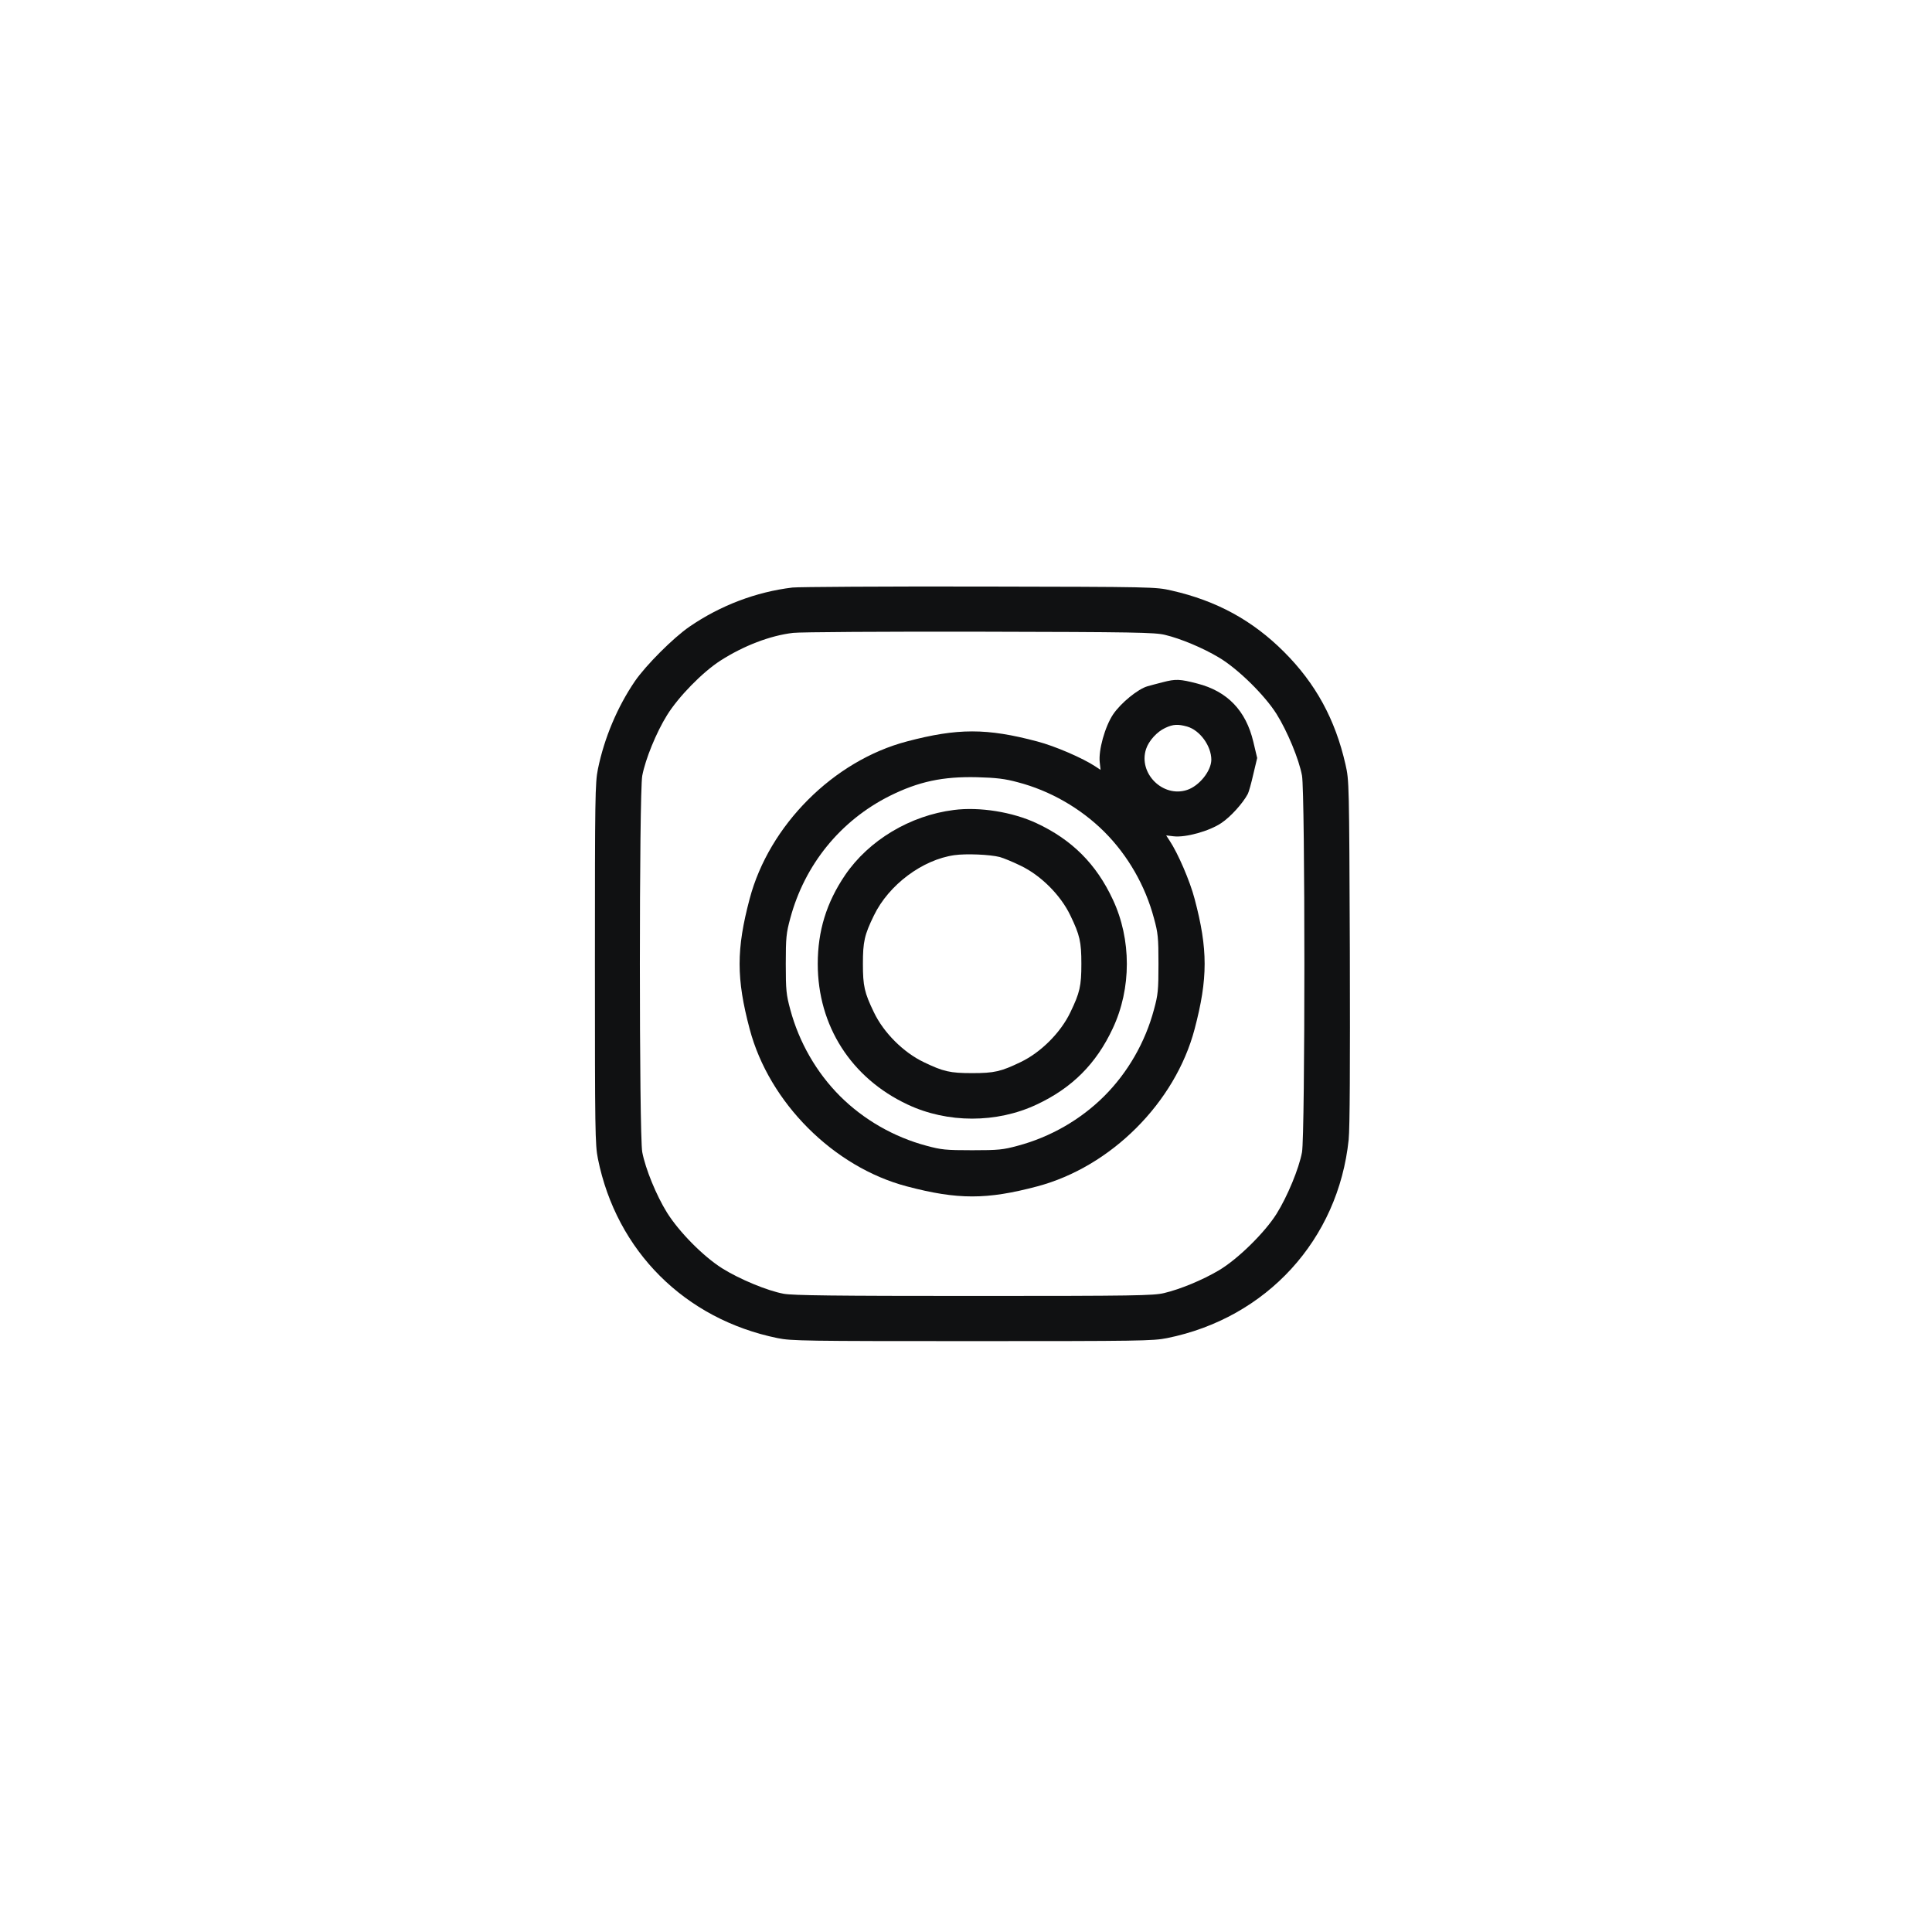 <svg width="56" height="56" viewBox="0 0 56 56" fill="none" xmlns="http://www.w3.org/2000/svg">
<path d="M22.97 17.03C21.918 17.156 20.881 17.549 19.984 18.165C19.518 18.485 18.723 19.28 18.403 19.745C17.894 20.492 17.516 21.389 17.331 22.291C17.249 22.698 17.244 23.096 17.244 27.939C17.244 32.783 17.249 33.181 17.331 33.588C17.87 36.264 19.853 38.238 22.539 38.786C22.931 38.868 23.363 38.873 28.178 38.873C33.021 38.873 33.419 38.868 33.826 38.786C36.716 38.204 38.791 35.93 39.092 33.031C39.126 32.691 39.135 30.897 39.126 27.576C39.106 22.679 39.106 22.625 39 22.16C38.704 20.851 38.132 19.808 37.22 18.897C36.309 17.985 35.266 17.413 33.957 17.117C33.492 17.011 33.458 17.011 28.396 17.001C25.598 16.996 23.154 17.011 22.97 17.03ZM33.768 18.402C34.219 18.509 34.869 18.781 35.329 19.057C35.872 19.377 36.658 20.148 37.002 20.696C37.317 21.2 37.652 22.01 37.739 22.48C37.831 22.98 37.831 32.9 37.739 33.399C37.652 33.869 37.317 34.679 37.002 35.183C36.658 35.731 35.872 36.502 35.329 36.822C34.854 37.103 34.209 37.37 33.739 37.481C33.424 37.554 32.91 37.564 28.226 37.564C24.173 37.564 22.99 37.549 22.718 37.501C22.243 37.414 21.438 37.079 20.934 36.764C20.381 36.415 19.688 35.712 19.334 35.149C19.024 34.65 18.708 33.879 18.616 33.394C18.524 32.9 18.524 22.98 18.616 22.485C18.708 22 19.024 21.229 19.334 20.73C19.668 20.192 20.362 19.484 20.881 19.149C21.555 18.718 22.321 18.422 22.99 18.344C23.189 18.32 25.622 18.305 28.396 18.31C32.886 18.32 33.472 18.33 33.768 18.402Z" fill="#101112"/>
<path d="M33.705 19.774C33.56 19.813 33.361 19.861 33.264 19.891C32.987 19.968 32.488 20.375 32.265 20.705C32.028 21.059 31.834 21.752 31.877 22.102L31.901 22.315L31.746 22.213C31.387 21.976 30.583 21.626 30.064 21.491C28.604 21.103 27.756 21.103 26.287 21.491C24.163 22.048 22.292 23.92 21.729 26.053C21.341 27.512 21.341 28.366 21.729 29.825C22.292 31.959 24.163 33.83 26.287 34.388C27.756 34.776 28.604 34.776 30.064 34.388C32.202 33.821 34.064 31.959 34.626 29.83C35.014 28.361 35.014 27.512 34.626 26.053C34.491 25.534 34.142 24.73 33.904 24.371L33.802 24.215L34.015 24.24C34.364 24.283 35.058 24.09 35.407 23.852C35.674 23.672 36.023 23.285 36.168 23.013C36.197 22.96 36.27 22.698 36.328 22.441L36.44 21.971L36.328 21.5C36.115 20.599 35.577 20.036 34.704 19.813C34.2 19.682 34.078 19.677 33.705 19.774ZM34.408 21.059C34.782 21.166 35.111 21.622 35.111 22.024C35.106 22.349 34.762 22.78 34.408 22.897C33.705 23.129 32.987 22.412 33.22 21.709C33.298 21.471 33.54 21.205 33.778 21.098C34.006 20.991 34.142 20.986 34.408 21.059ZM29.501 22.674C30.432 22.916 31.32 23.425 32.008 24.109C32.692 24.793 33.196 25.67 33.448 26.616C33.565 27.042 33.579 27.173 33.579 27.939C33.579 28.705 33.565 28.836 33.448 29.263C33.196 30.208 32.692 31.086 32.008 31.77C31.324 32.453 30.447 32.958 29.501 33.21C29.075 33.326 28.944 33.34 28.178 33.34C27.412 33.34 27.281 33.326 26.854 33.21C25.909 32.958 25.031 32.453 24.347 31.77C23.664 31.086 23.16 30.208 22.907 29.263C22.791 28.836 22.776 28.705 22.776 27.939C22.776 27.173 22.791 27.042 22.907 26.616C23.324 25.064 24.357 23.789 25.787 23.071C26.626 22.654 27.324 22.504 28.323 22.528C28.876 22.543 29.128 22.572 29.501 22.674Z" fill="#101112"/>
<path d="M27.645 23.478C26.379 23.638 25.181 24.356 24.493 25.369C23.955 26.164 23.703 26.984 23.703 27.939C23.703 29.733 24.672 31.25 26.311 32.017C27.465 32.56 28.891 32.56 30.045 32.017C31.073 31.537 31.776 30.834 32.255 29.806C32.798 28.652 32.798 27.226 32.255 26.072C31.776 25.044 31.073 24.341 30.045 23.861C29.351 23.536 28.391 23.381 27.645 23.478ZM28.978 24.841C29.084 24.87 29.356 24.981 29.584 25.093C30.171 25.374 30.743 25.946 31.024 26.533C31.3 27.105 31.344 27.299 31.344 27.939C31.344 28.579 31.3 28.773 31.024 29.345C30.743 29.932 30.171 30.504 29.584 30.785C29.012 31.061 28.818 31.105 28.178 31.105C27.538 31.105 27.344 31.061 26.772 30.785C26.185 30.504 25.613 29.932 25.332 29.345C25.055 28.773 25.012 28.579 25.012 27.939C25.012 27.299 25.055 27.1 25.332 26.533C25.763 25.645 26.738 24.918 27.664 24.787C28.003 24.739 28.692 24.768 28.978 24.841Z" fill="#101112"/>
</svg>
